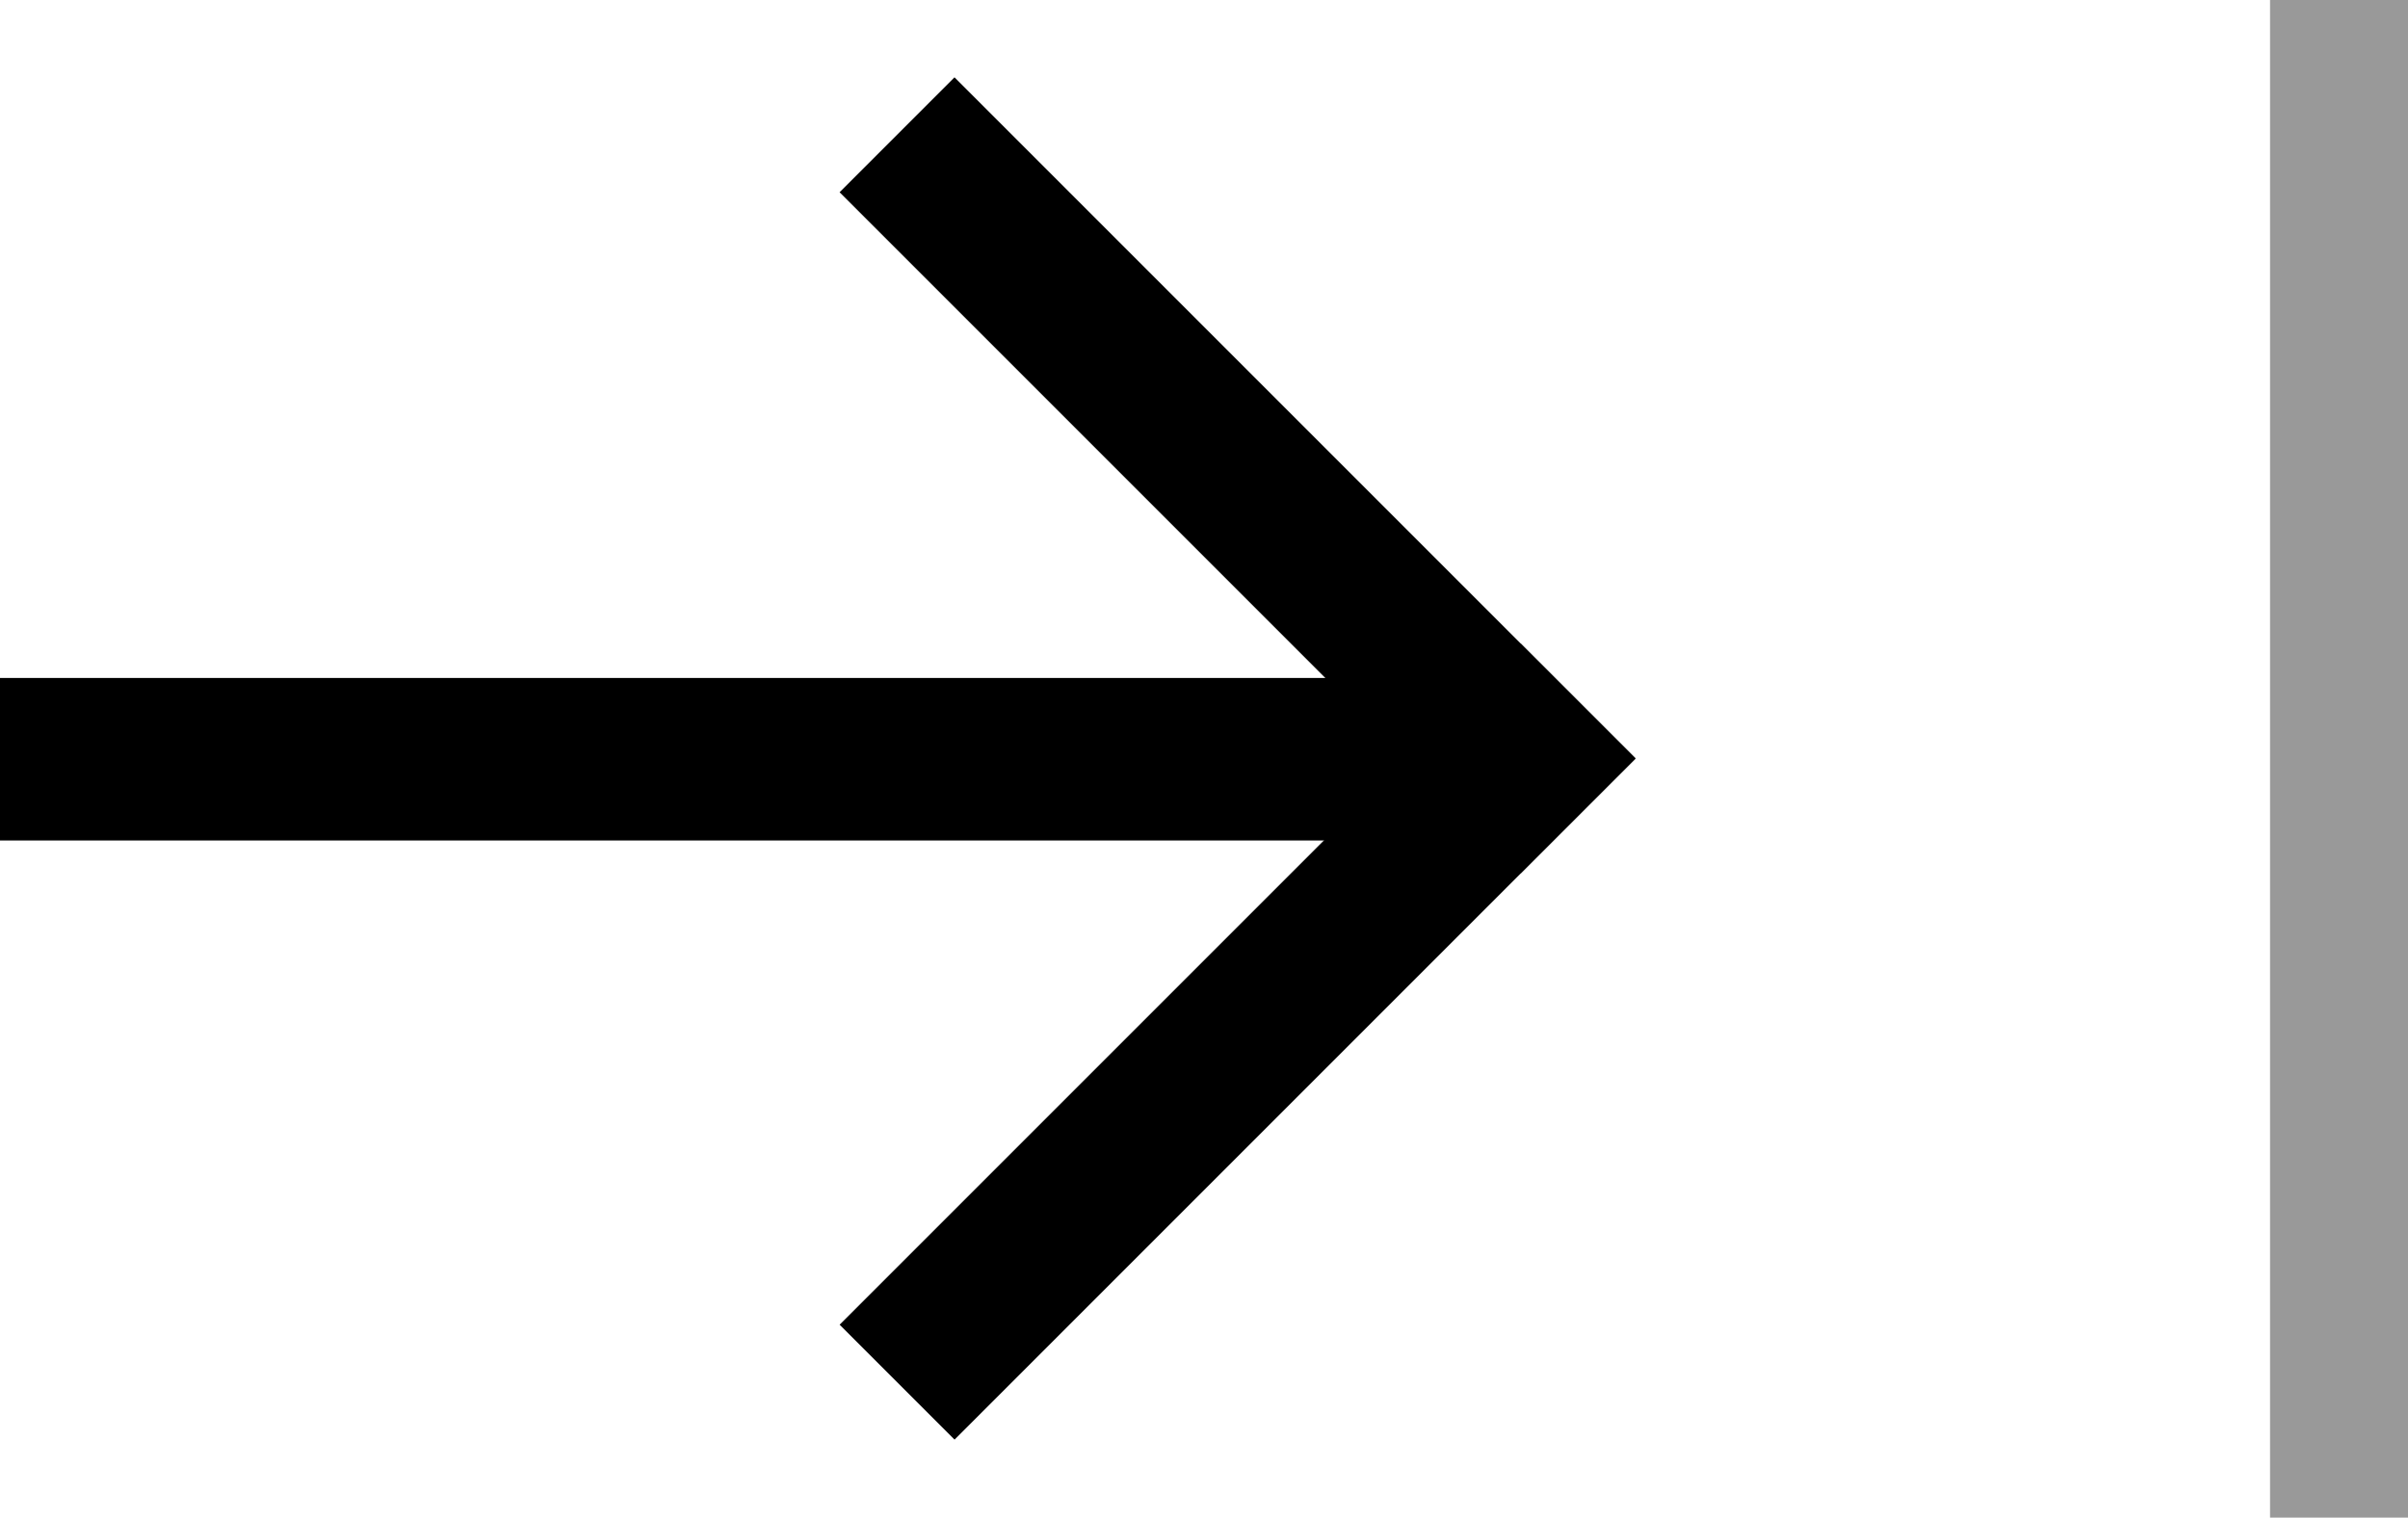 <svg xmlns="http://www.w3.org/2000/svg" viewBox="0 0 28.45 17.93"><defs><style>.cls-1{fill:#999;}</style></defs><title>fleche_noir</title><g id="Calque_2" data-name="Calque 2"><g id="Calque_1-2" data-name="Calque 1"><rect y="8.01" width="17.3" height="1.92"/><rect x="13.66" y="-0.07" width="1.92" height="11.38" transform="translate(0.31 11.98) rotate(-45)"/><rect x="8.93" y="11.35" width="11.38" height="1.92" transform="translate(-4.42 13.94) rotate(-45)"/><rect class="cls-1" x="26.82" width="1.63" height="17.93"/></g></g></svg>